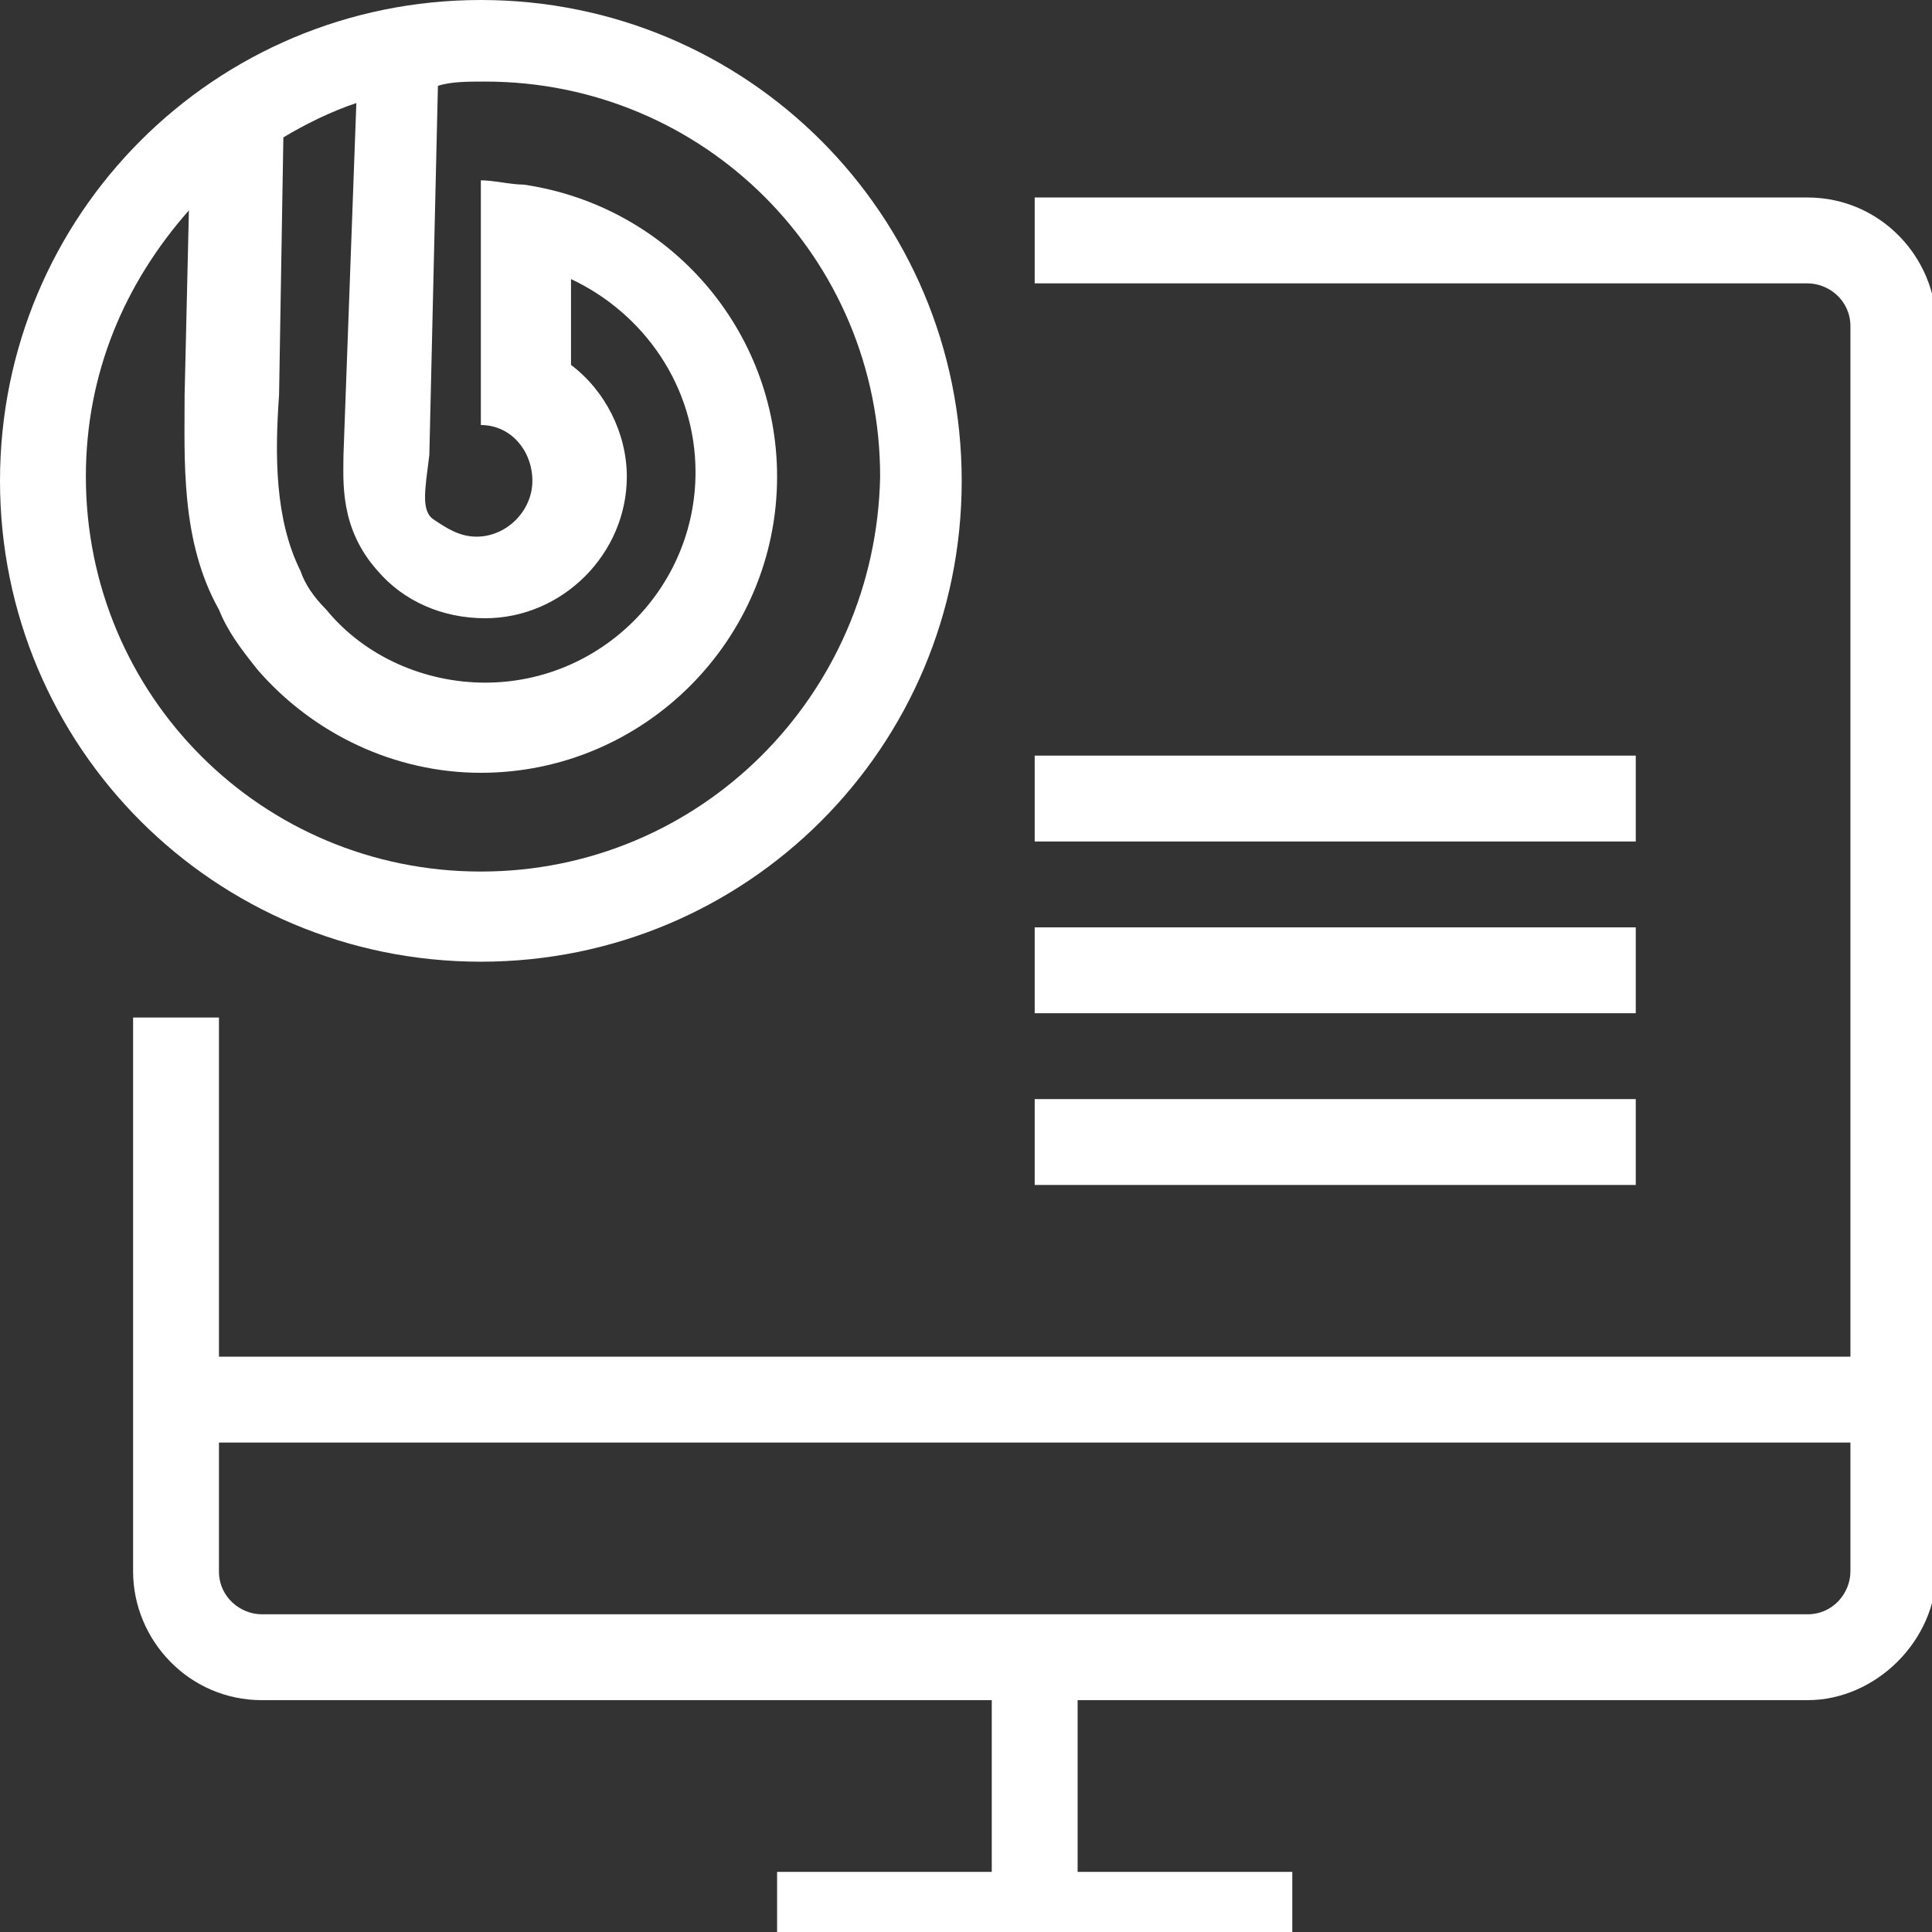 <svg width="45" height="45" viewBox="0 0 45 45" fill="none" xmlns="http://www.w3.org/2000/svg">
<rect x="0" y="0" width="45" height="45" fill="#333333" stroke="none"/>
<g clip-path="url(#clip0)">
<path d="M11.2 0C5 0 0 5 0 11.2C0 17.4 5 22.4 11.2 22.4C17.4 22.4 22.4 17.4 22.4 11.2C22.4 5 17.4 0 11.2 0ZM8.8 13.3C9.4 14 10.3 14.4 11.3 14.4C13.1 14.4 14.6 12.9 14.6 11.1C14.6 10.1 14.1 9.1 13.3 8.5V6.5C15 7.3 16.2 9 16.2 11C16.2 13.7 14 15.9 11.3 15.9C9.9 15.9 8.5 15.3 7.6 14.2C7.3 13.9 7.1 13.6 7 13.3C6.4 12.1 6.4 10.6 6.5 9.2L6.6 3.2C7.1 2.9 7.7 2.6 8.3 2.4L8 10.6C8 11.2 7.9 12.3 8.8 13.3ZM11.2 20.3C6.1 20.3 2 16.2 2 11.1C2 8.7 2.9 6.6 4.4 4.9L4.3 9.2C4.3 10.7 4.2 12.6 5.1 14.2C5.3 14.7 5.6 15.1 6 15.6C7.3 17.1 9.2 18 11.2 18C15 18 18.1 14.9 18.1 11.1C18.1 7.7 15.6 4.8 12.2 4.3C11.9 4.3 11.5 4.2 11.2 4.2V6.2V9.9C11.9 9.9 12.4 10.5 12.4 11.2C12.4 11.9 11.8 12.5 11.1 12.5C10.7 12.5 10.4 12.3 10.1 12.1C9.8 11.9 9.9 11.4 10 10.6L10.2 2C10.5 1.9 10.9 1.9 11.3 1.9C16.4 1.9 20.5 6 20.5 11.1C20.4 16.2 16.3 20.3 11.2 20.3Z" fill="white"/>
<path d="M38.1 25.6H24.1V27.6H38.1V25.6Z" fill="white"/>
<path d="M38.1 21.6H24.1V23.6H38.1V21.6Z" fill="white"/>
<path d="M38.1 17.6H24.1V19.6H38.1V17.6Z" fill="white"/>
<path d="M42.1 4.6H24.1V6.6H42.1C42.6 6.6 43.1 7 43.1 7.6V31.6H5.1V23.7H3.1V36.6C3.1 38.2 4.4 39.6 6.1 39.6H23.1V43.6H18.1V45.6H30.1V43.6H25.1V39.6H42.1C43.7 39.6 45.1 38.2 45.1 36.6V7.6C45.1 6 43.8 4.6 42.1 4.6ZM43.1 36.6C43.1 37.1 42.7 37.6 42.1 37.6H6.1C5.6 37.6 5.1 37.2 5.1 36.6V33.6H43.1V36.6Z" fill="white"/>
</g>
<defs>
<clipPath id="clip0">
<rect width="45" height="45" fill="white"/>
</clipPath>
</defs>
</svg>
